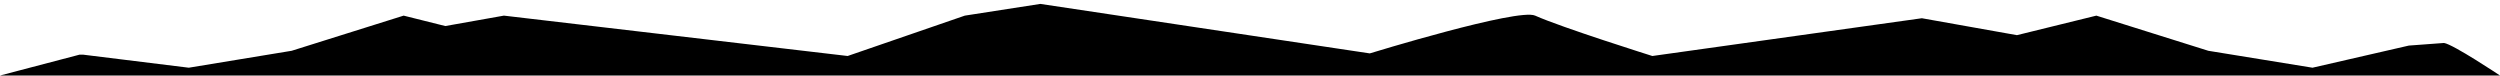 <svg xmlns="http://www.w3.org/2000/svg" version="1" viewBox="0 0 1920 58"><path d="M1877 33l-27 2-74 17-80-13-86-27-61 15-73-13-207 29s-70-22-90-31c-13-6-127 29-127 29L799 3l-58 9-90 31-264-31-45 8-32-8-86 27-79 13-81-10h-3L0 58h1920s-36-24-43-25z"/></svg>